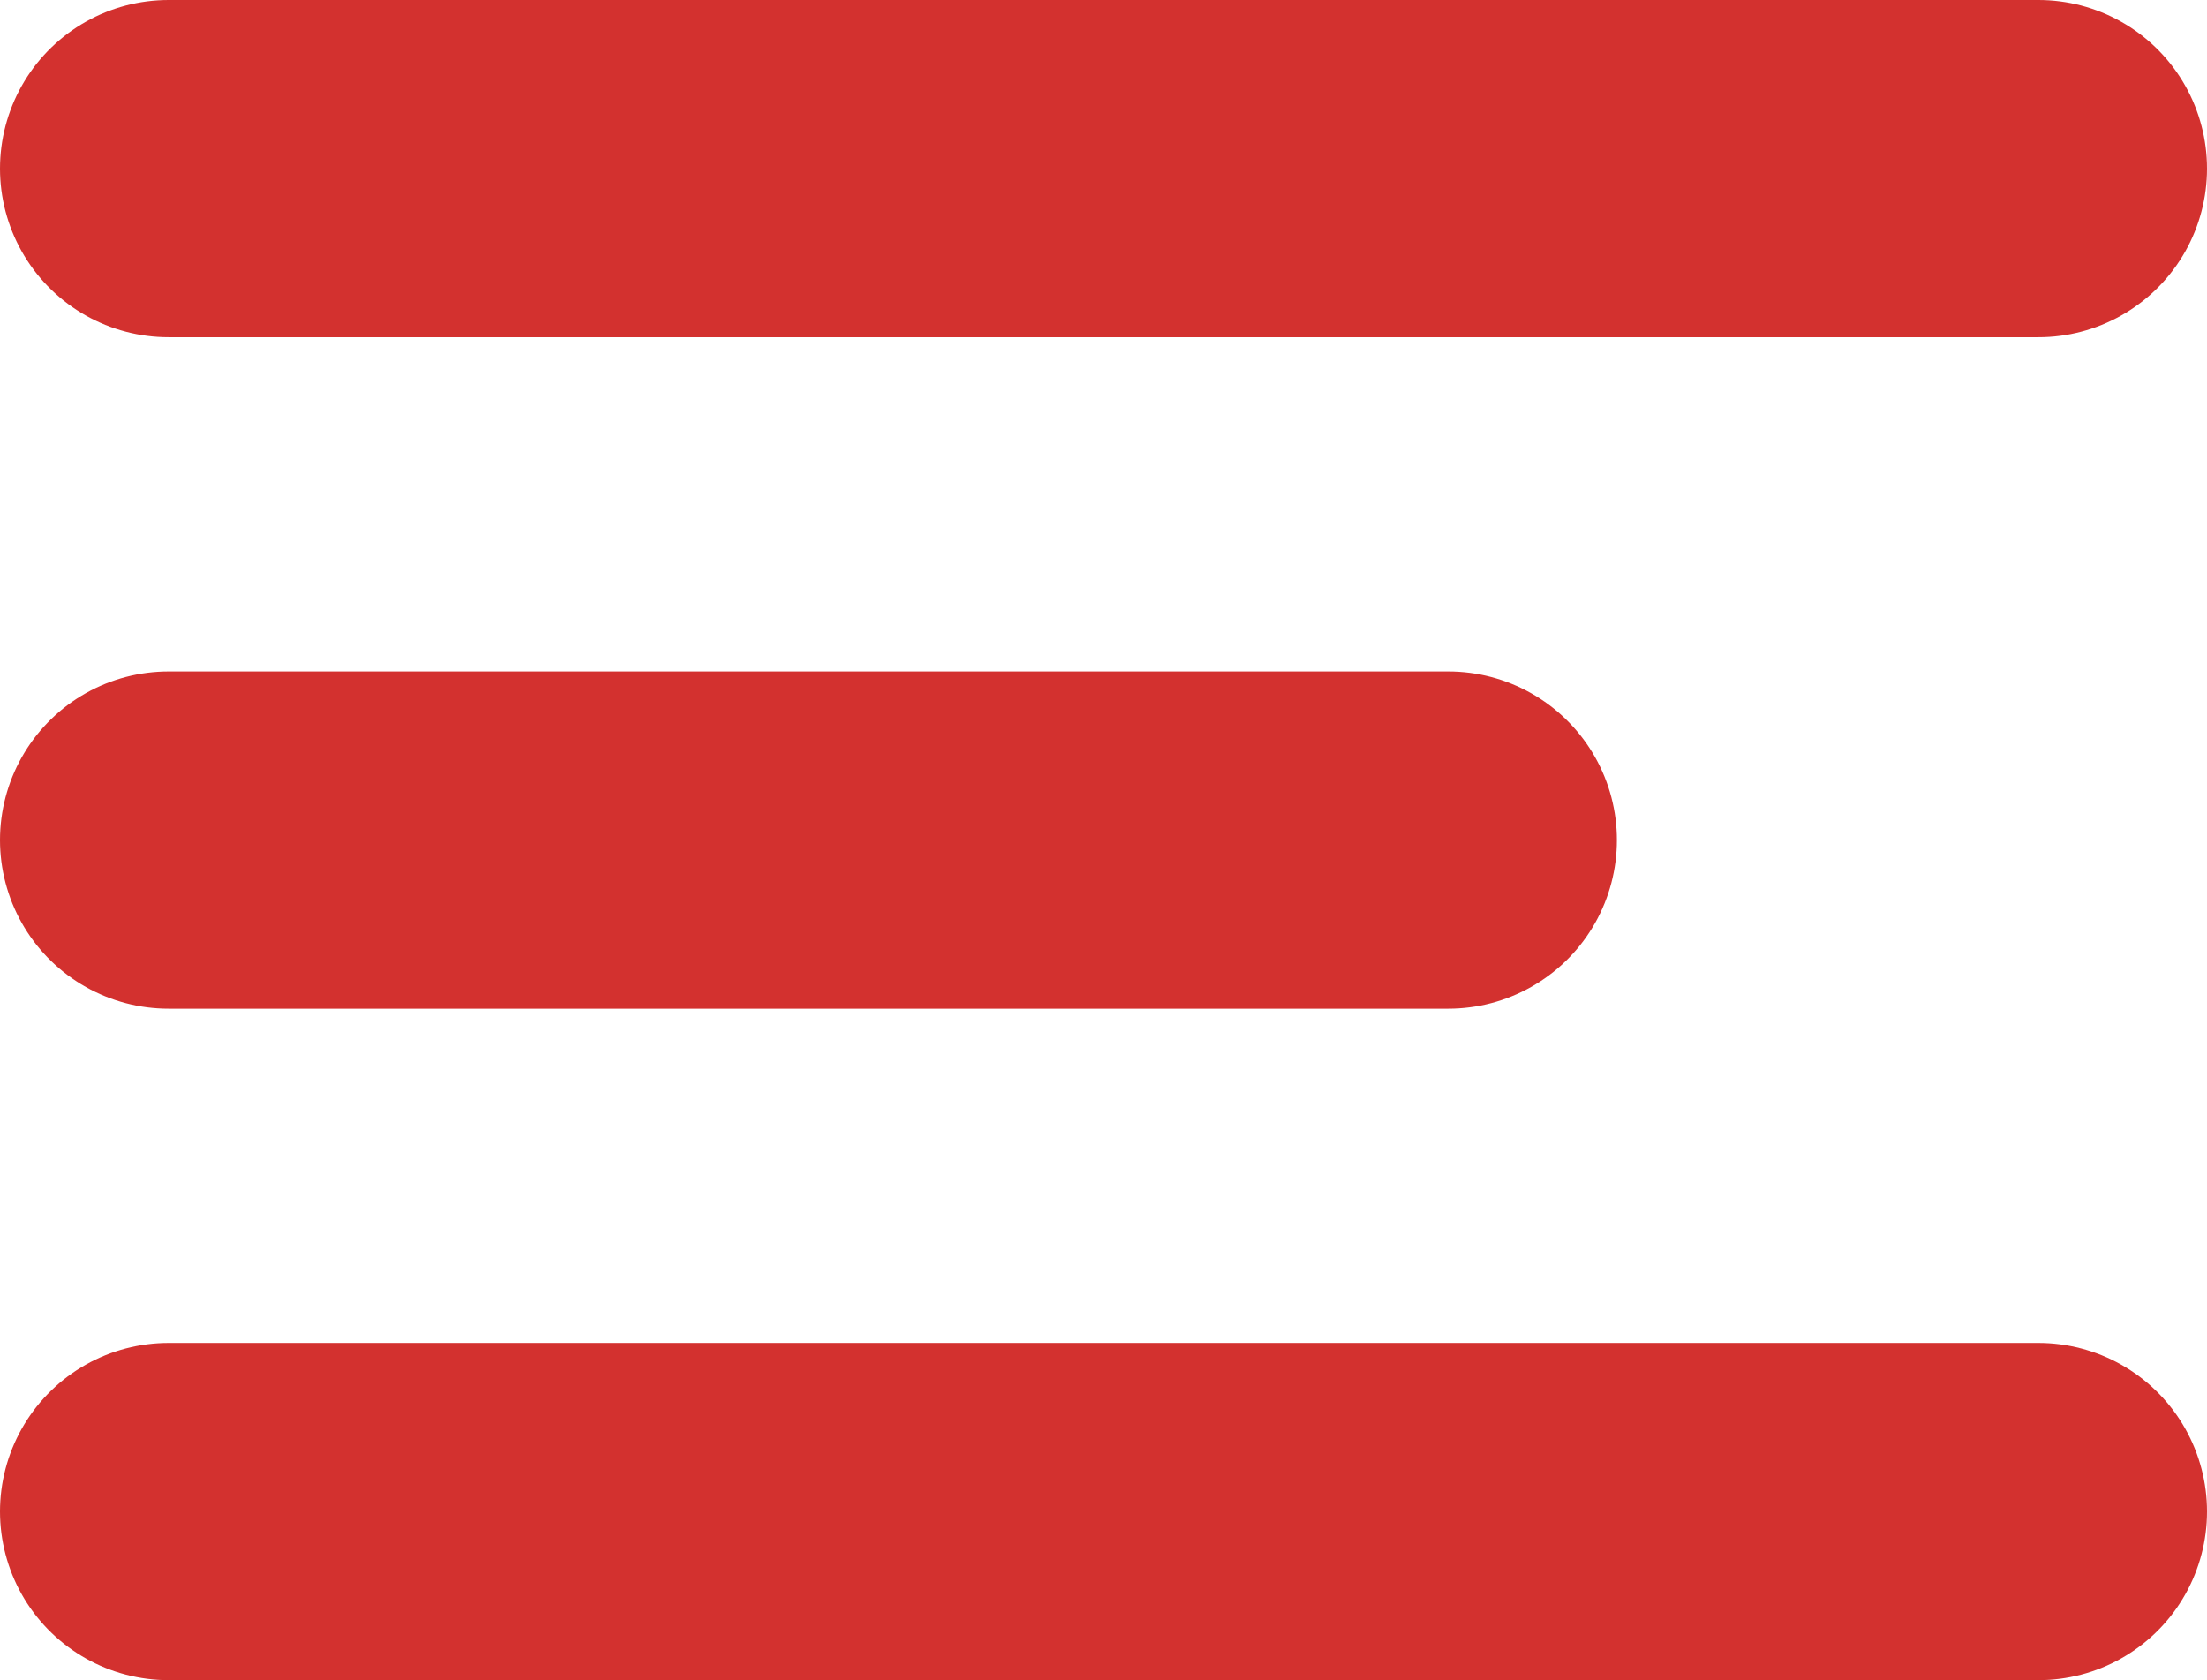 <svg xmlns="http://www.w3.org/2000/svg" viewBox="0 0 52.36 39.86"><defs><style>.cls-1{fill:none;stroke:#d3312f;stroke-linecap:round;stroke-linejoin:round;stroke-width:8px;}</style></defs><title>Fichier 1</title><g id="Calque_2" data-name="Calque 2"><g id="Calque_1-2" data-name="Calque 1"><line class="cls-1" x1="48.36" y1="4" x2="4" y2="4"/><line class="cls-1" x1="48.36" y1="35.86" x2="4" y2="35.86"/><line class="cls-1" x1="34.36" y1="19.93" x2="4" y2="19.93"/></g></g></svg>